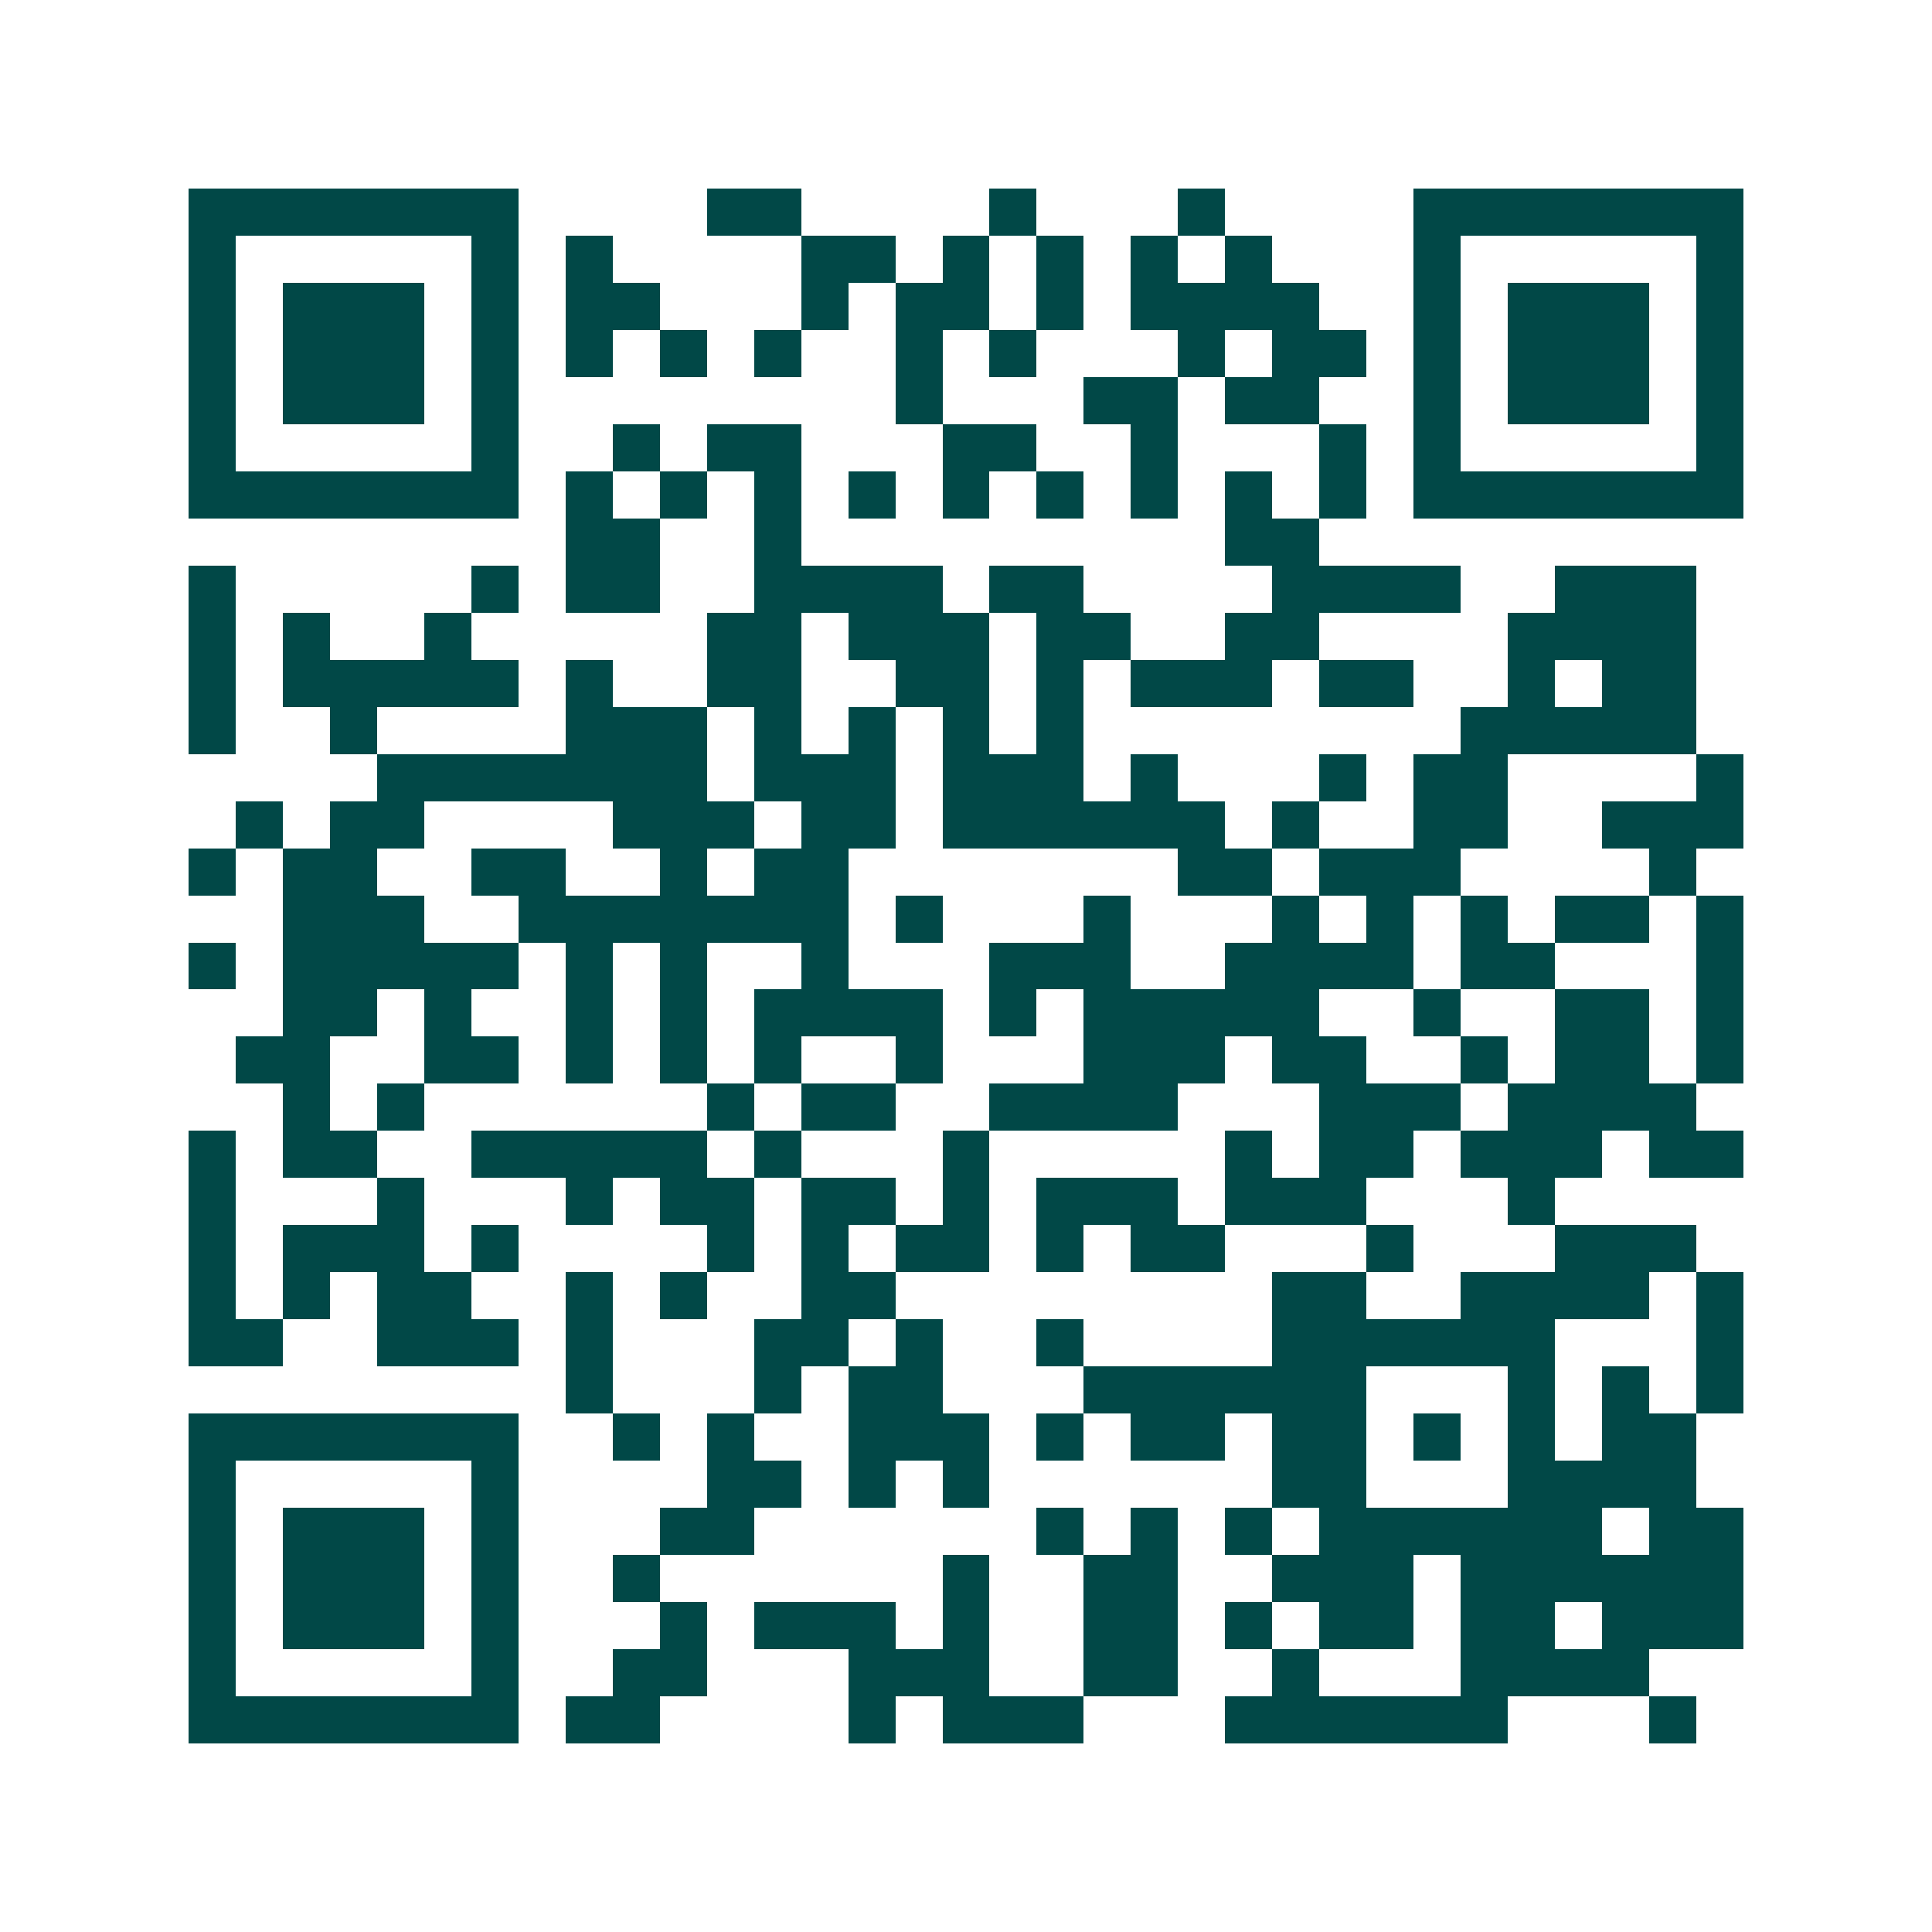 <svg xmlns="http://www.w3.org/2000/svg" width="200" height="200" viewBox="0 0 41 41" shape-rendering="crispEdges"><path fill="#ffffff" d="M0 0h41v41H0z"/><path stroke="#014847" d="M4 4.5h7m4 0h2m4 0h1m3 0h1m4 0h7M4 5.5h1m5 0h1m1 0h1m4 0h2m1 0h1m1 0h1m1 0h1m1 0h1m3 0h1m5 0h1M4 6.5h1m1 0h3m1 0h1m1 0h2m3 0h1m1 0h2m1 0h1m1 0h4m2 0h1m1 0h3m1 0h1M4 7.5h1m1 0h3m1 0h1m1 0h1m1 0h1m1 0h1m2 0h1m1 0h1m3 0h1m1 0h2m1 0h1m1 0h3m1 0h1M4 8.5h1m1 0h3m1 0h1m8 0h1m3 0h2m1 0h2m2 0h1m1 0h3m1 0h1M4 9.5h1m5 0h1m2 0h1m1 0h2m3 0h2m2 0h1m3 0h1m1 0h1m5 0h1M4 10.5h7m1 0h1m1 0h1m1 0h1m1 0h1m1 0h1m1 0h1m1 0h1m1 0h1m1 0h1m1 0h7M12 11.5h2m2 0h1m9 0h2M4 12.5h1m5 0h1m1 0h2m2 0h4m1 0h2m4 0h4m2 0h3M4 13.5h1m1 0h1m2 0h1m5 0h2m1 0h3m1 0h2m2 0h2m4 0h4M4 14.5h1m1 0h5m1 0h1m2 0h2m2 0h2m1 0h1m1 0h3m1 0h2m2 0h1m1 0h2M4 15.5h1m2 0h1m4 0h3m1 0h1m1 0h1m1 0h1m1 0h1m8 0h5M8 16.5h7m1 0h3m1 0h3m1 0h1m3 0h1m1 0h2m4 0h1M5 17.5h1m1 0h2m4 0h3m1 0h2m1 0h6m1 0h1m2 0h2m2 0h3M4 18.5h1m1 0h2m2 0h2m2 0h1m1 0h2m7 0h2m1 0h3m4 0h1M6 19.5h3m2 0h7m1 0h1m3 0h1m3 0h1m1 0h1m1 0h1m1 0h2m1 0h1M4 20.5h1m1 0h5m1 0h1m1 0h1m2 0h1m3 0h3m2 0h4m1 0h2m3 0h1M6 21.5h2m1 0h1m2 0h1m1 0h1m1 0h4m1 0h1m1 0h5m2 0h1m2 0h2m1 0h1M5 22.5h2m2 0h2m1 0h1m1 0h1m1 0h1m2 0h1m3 0h3m1 0h2m2 0h1m1 0h2m1 0h1M6 23.5h1m1 0h1m6 0h1m1 0h2m2 0h4m3 0h3m1 0h4M4 24.5h1m1 0h2m2 0h5m1 0h1m3 0h1m5 0h1m1 0h2m1 0h3m1 0h2M4 25.5h1m3 0h1m3 0h1m1 0h2m1 0h2m1 0h1m1 0h3m1 0h3m3 0h1M4 26.5h1m1 0h3m1 0h1m4 0h1m1 0h1m1 0h2m1 0h1m1 0h2m3 0h1m3 0h3M4 27.5h1m1 0h1m1 0h2m2 0h1m1 0h1m2 0h2m8 0h2m2 0h4m1 0h1M4 28.5h2m2 0h3m1 0h1m3 0h2m1 0h1m2 0h1m4 0h6m3 0h1M12 29.5h1m3 0h1m1 0h2m3 0h6m3 0h1m1 0h1m1 0h1M4 30.5h7m2 0h1m1 0h1m2 0h3m1 0h1m1 0h2m1 0h2m1 0h1m1 0h1m1 0h2M4 31.5h1m5 0h1m4 0h2m1 0h1m1 0h1m6 0h2m3 0h4M4 32.5h1m1 0h3m1 0h1m3 0h2m6 0h1m1 0h1m1 0h1m1 0h6m1 0h2M4 33.5h1m1 0h3m1 0h1m2 0h1m6 0h1m2 0h2m2 0h3m1 0h6M4 34.5h1m1 0h3m1 0h1m3 0h1m1 0h3m1 0h1m2 0h2m1 0h1m1 0h2m1 0h2m1 0h3M4 35.5h1m5 0h1m2 0h2m3 0h3m2 0h2m2 0h1m3 0h4M4 36.5h7m1 0h2m4 0h1m1 0h3m3 0h6m3 0h1"/></svg>
